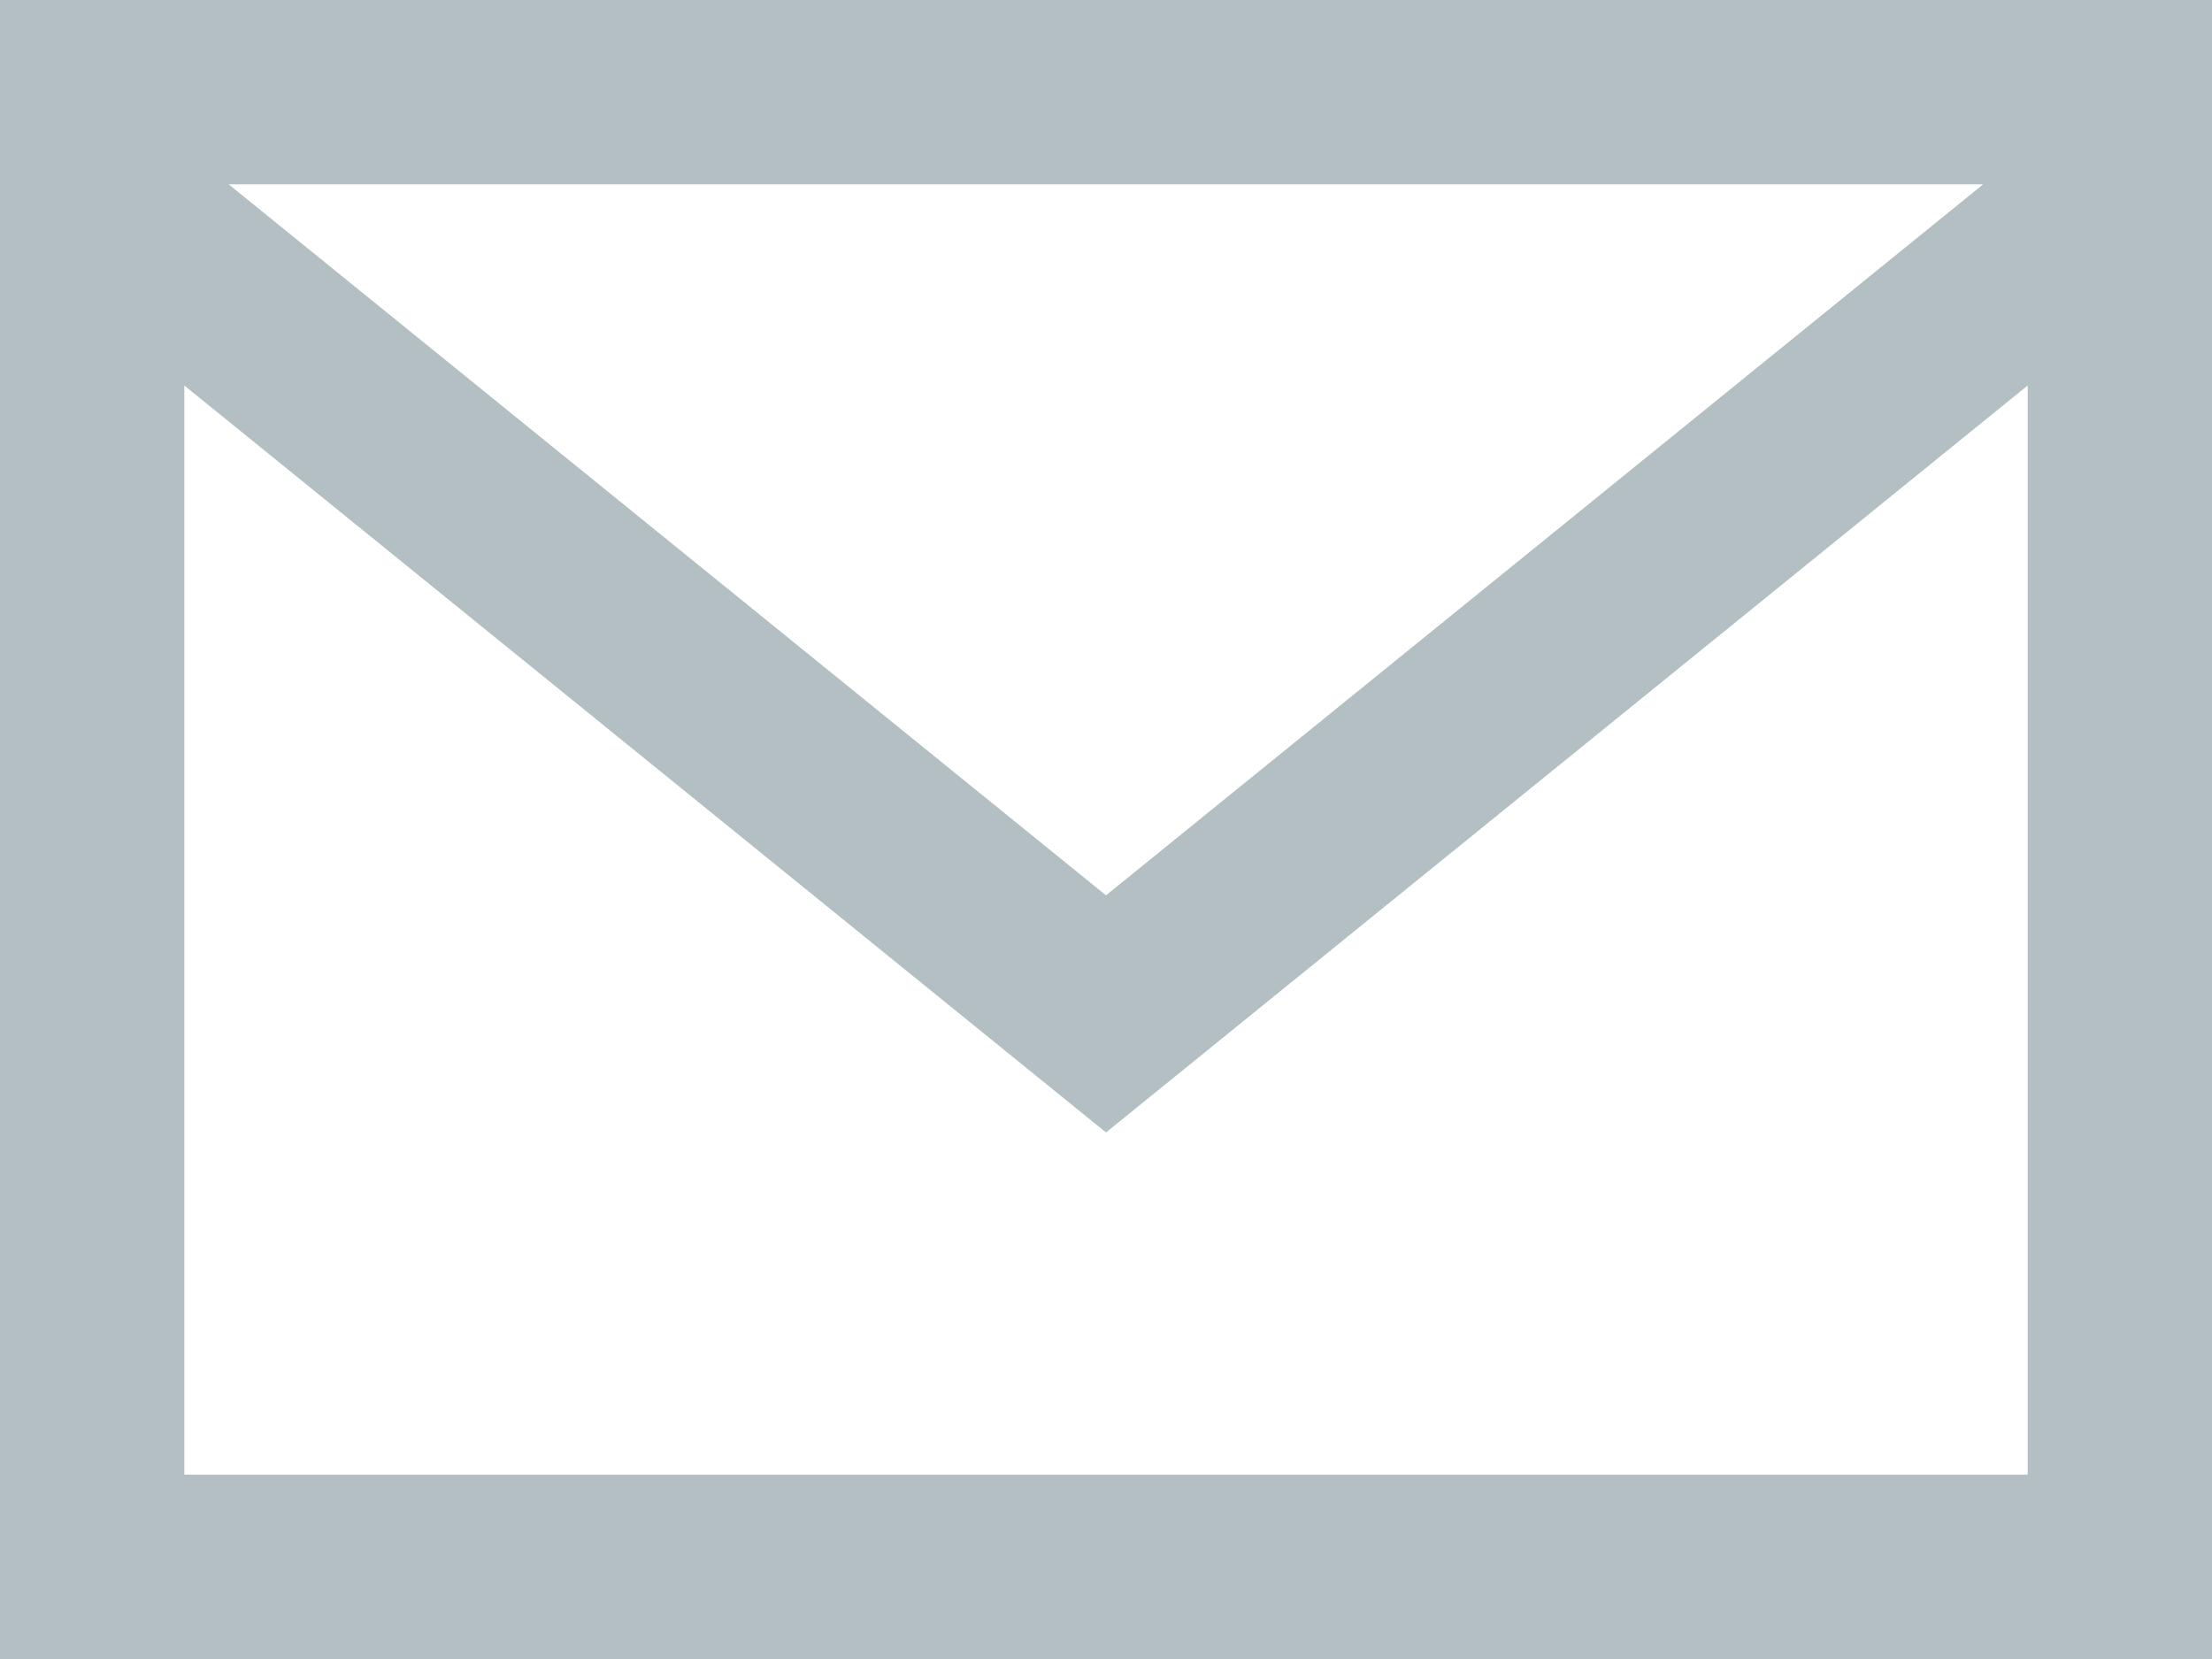 <svg xmlns="http://www.w3.org/2000/svg" width="16.8" height="12.6" viewBox="0 0 16.8 12.6"><defs><style>.a{fill:#b4bfc4;}</style></defs><path class="a" d="M0,3V15.6H16.8V3ZM15.062,4.4,8.4,9.8,1.737,4.4ZM1.4,14.2V5.928l7,5.673,7-5.673V14.2Z" transform="translate(0 -3)"/></svg>